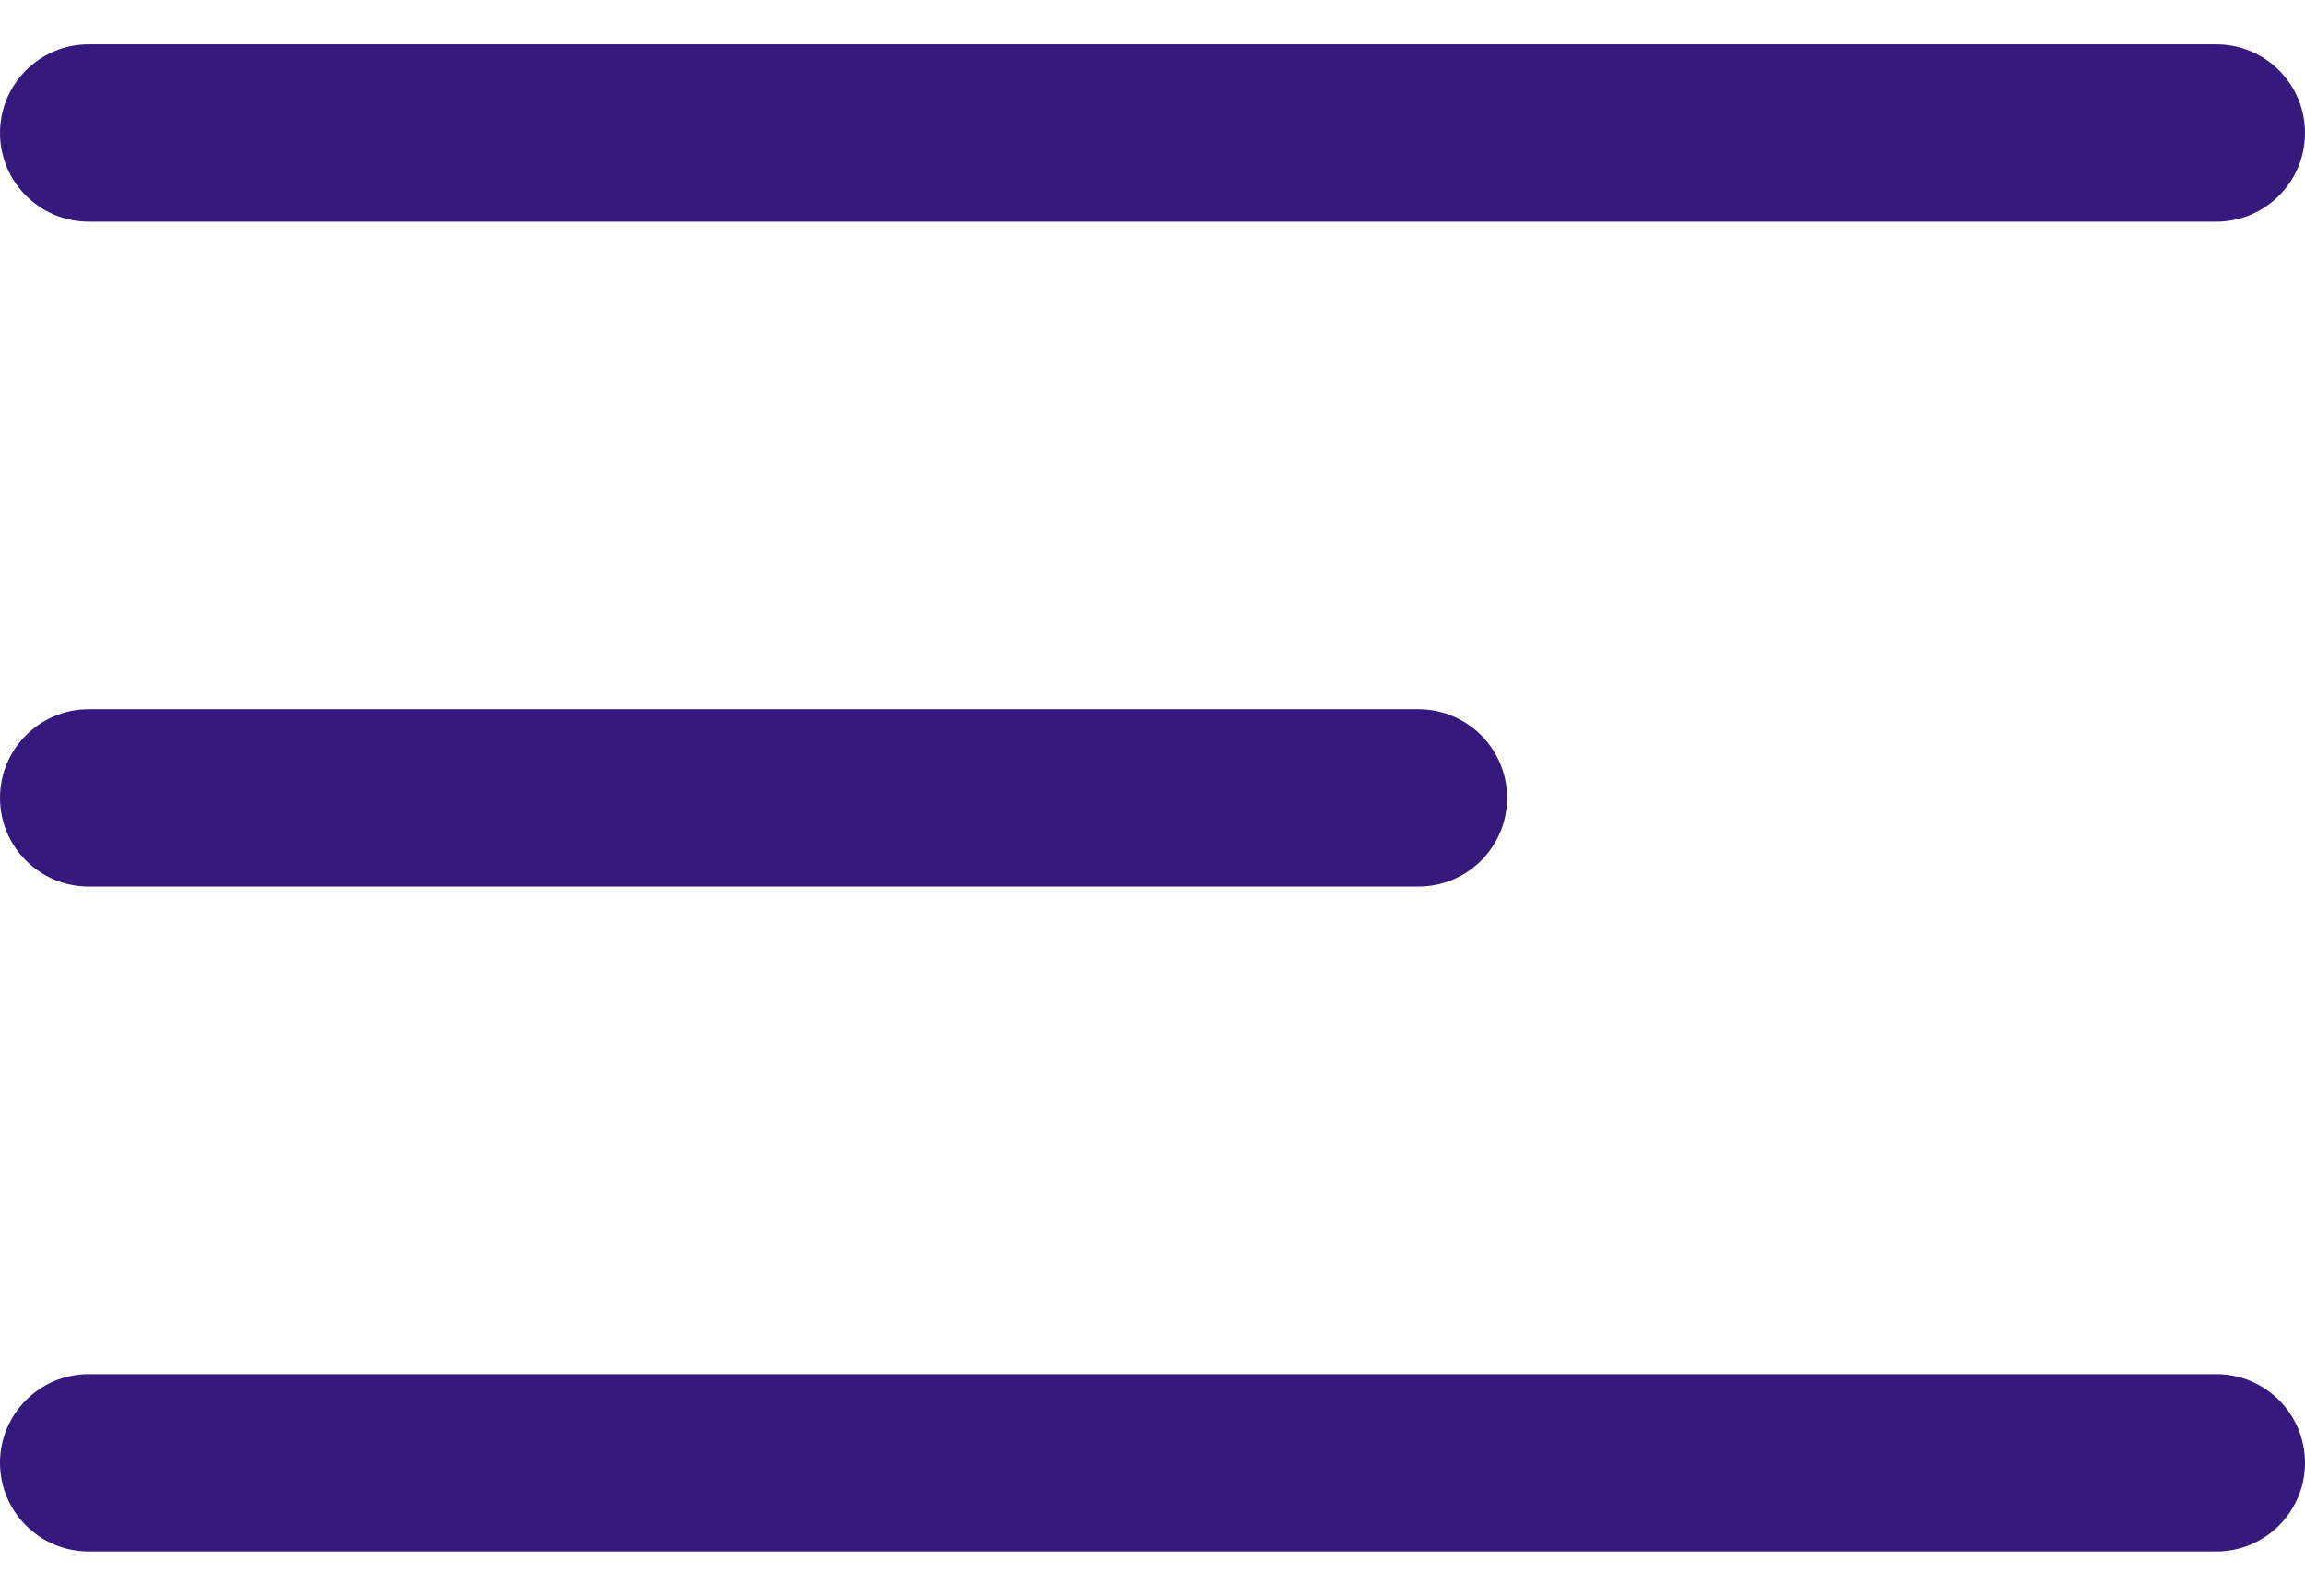 <svg width="26" height="18" viewBox="0 0 26 18" fill="none" xmlns="http://www.w3.org/2000/svg">
    <path fill-rule="evenodd" clip-rule="evenodd"
          d="M0 1.5C0 0.948 0.448 0.5 1 0.5H25C25.552 0.5 26 0.948 26 1.5C26 2.052 25.552 2.5 25 2.5H1C0.448 2.5 0 2.052 0 1.5ZM0 9C0 8.448 0.448 8 1 8L16 8C16.552 8 17 8.448 17 9C17 9.552 16.552 10 16 10L1 10C0.448 10 -1.19209e-07 9.552 0 9ZM1 15.5C0.448 15.5 0 15.948 0 16.5C0 17.052 0.448 17.5 1 17.5H25C25.552 17.5 26 17.052 26 16.5C26 15.948 25.552 15.5 25 15.5H1Z"
          fill="#35197C"/>
</svg>
